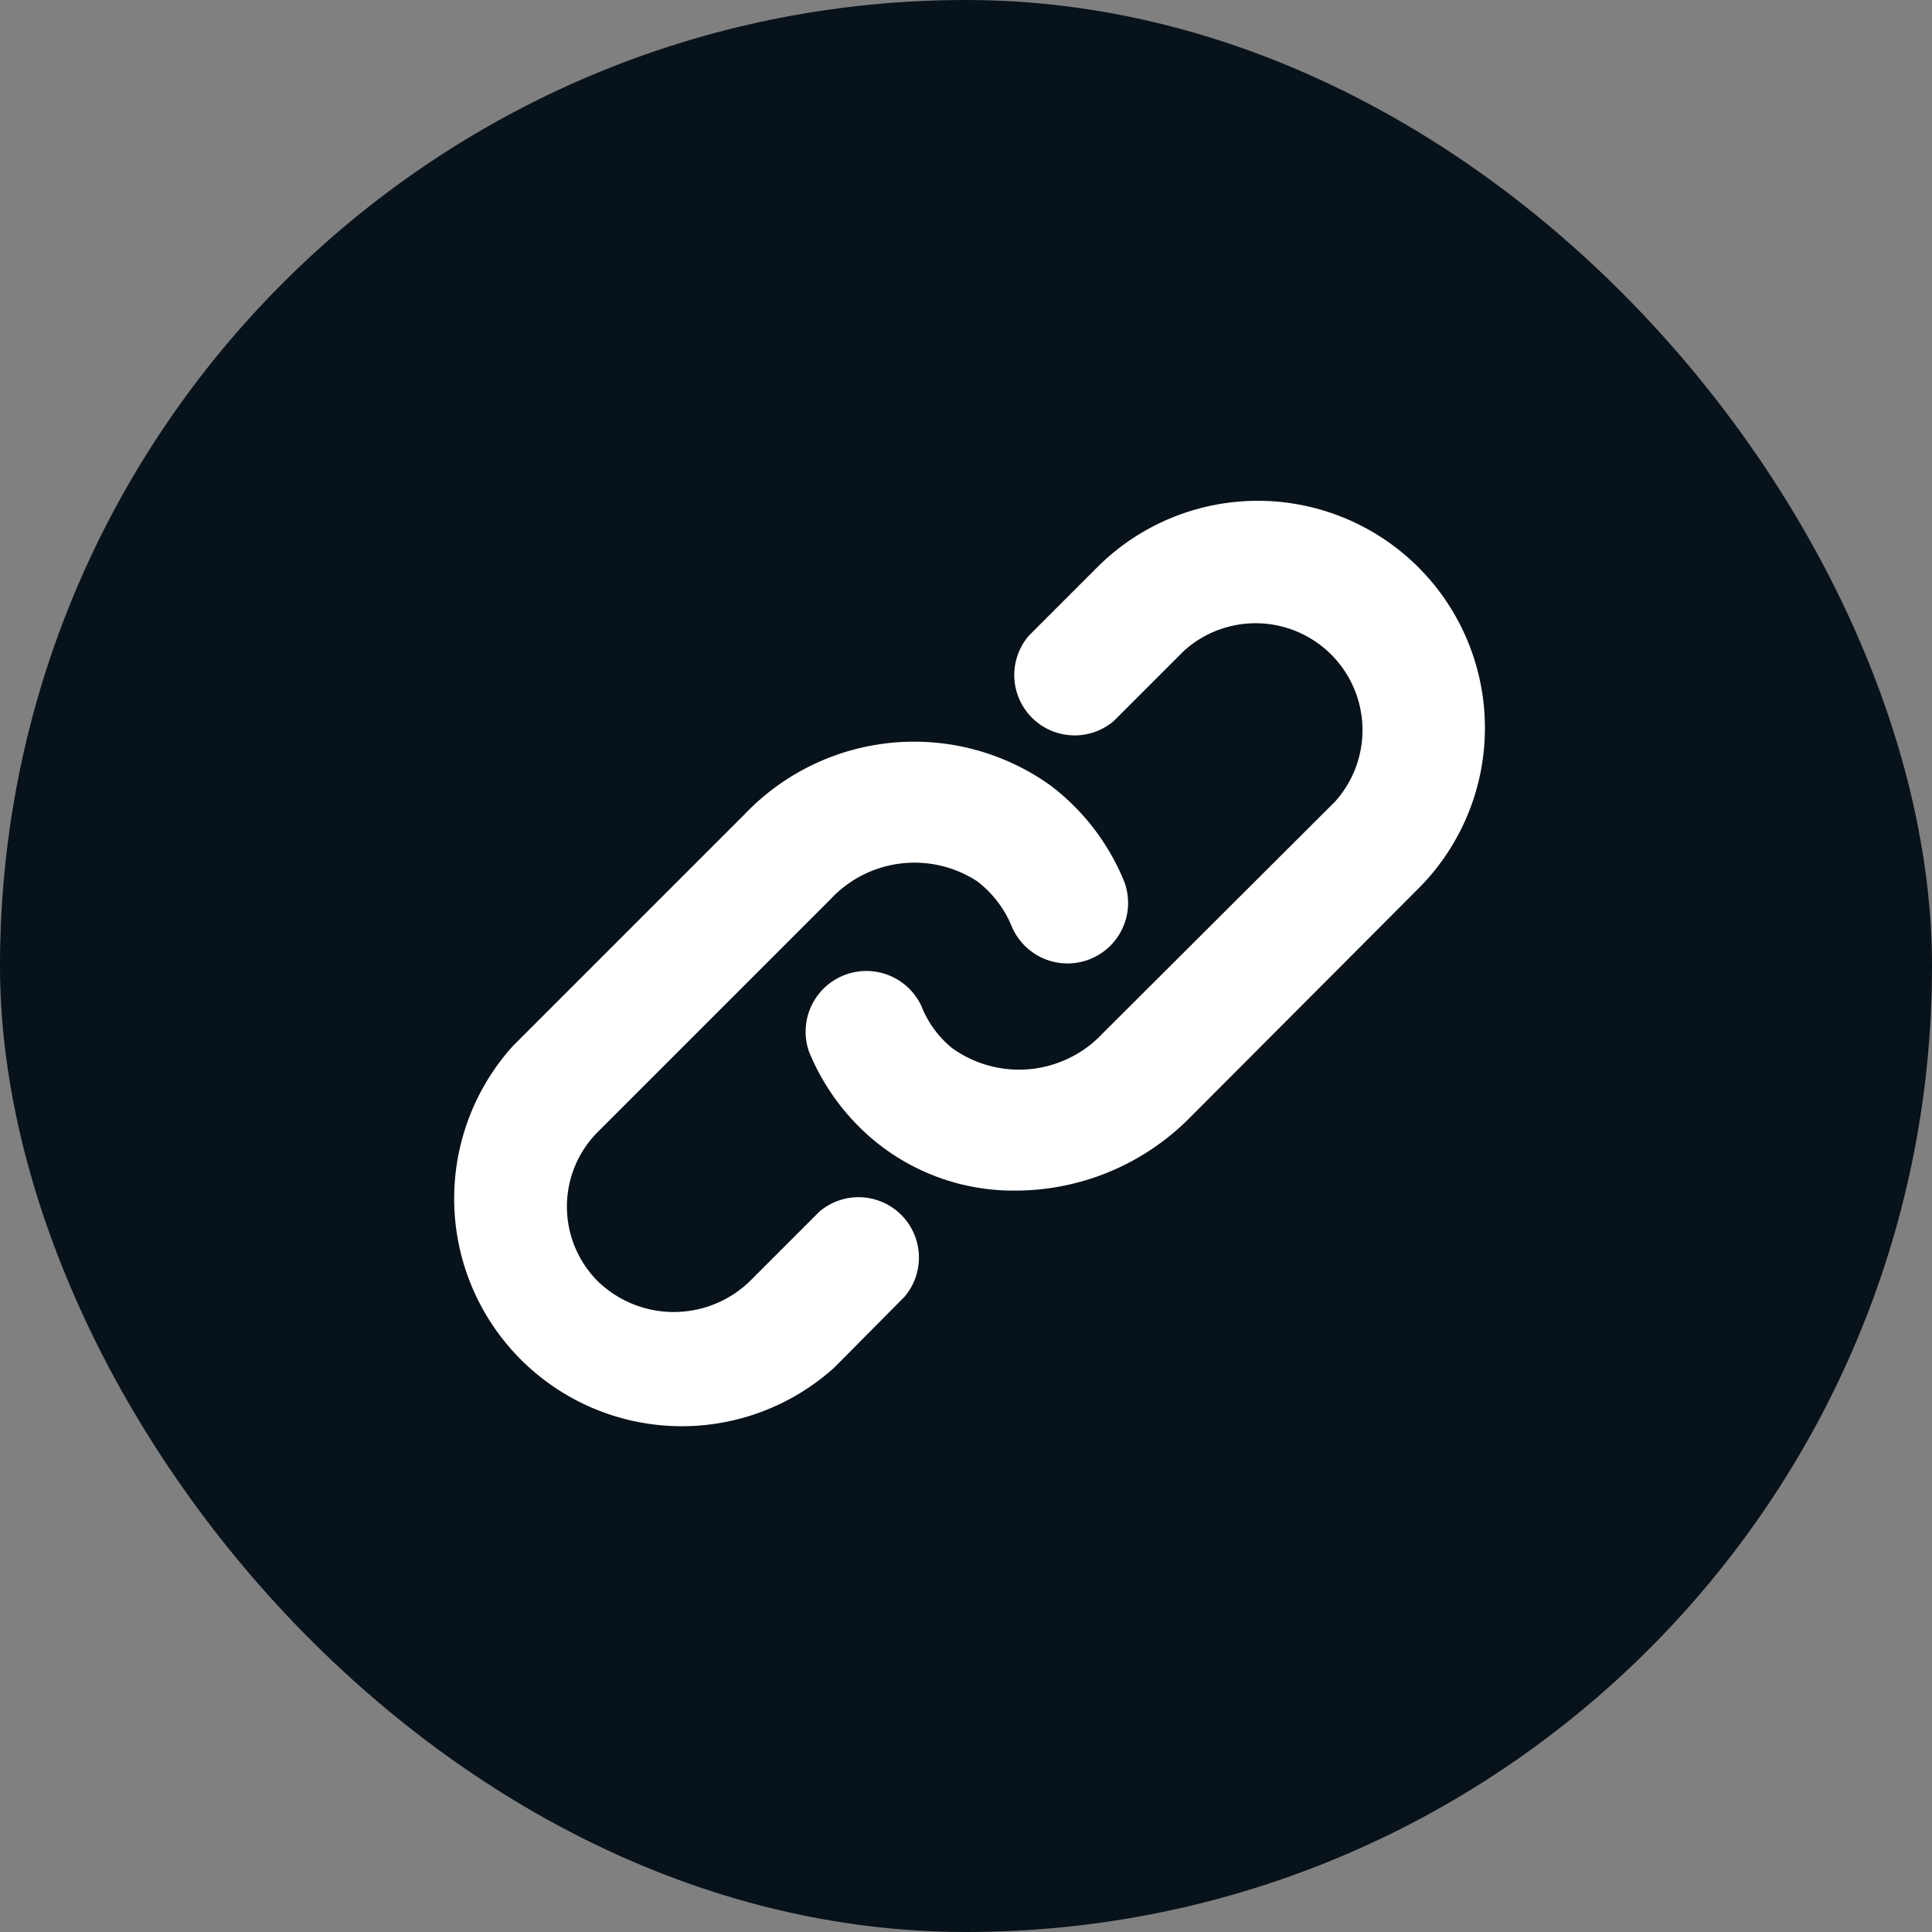 <svg xmlns="http://www.w3.org/2000/svg" width="32" height="32" fill="none" viewBox="0 0 32 32"><rect x="0" y="0" width="32" height="32" fill="#808080" stroke="none"/><rect width="32" height="32" fill="#08121A" rx="16"/><path fill="#fff" d="M16.82 19.72a3.62 3.62 0 0 1-2.33-.82 3.78 3.78 0 0 1-1.09-1.48 1.006 1.006 0 0 1 1.86-.76 1.7 1.7 0 0 0 .51.7 1.9 1.9 0 0 0 2.5-.25l3.84-3.83a1.77 1.77 0 0 0-2.5-2.5l-1.16 1.16a1 1 0 0 1-1.41-1.41l1.16-1.16a3.762 3.762 0 0 1 5.32 5.32l-3.83 3.84a4.07 4.07 0 0 1-2.87 1.19Zm-3 2.93 1.16-1.17a1 1 0 0 0-1.41-1.41l-1.16 1.16a1.81 1.81 0 0 1-2.5 0 1.75 1.75 0 0 1 0-2.49l3.85-3.85a1.9 1.9 0 0 1 2.43-.29c.253.196.45.454.57.75a1.003 1.003 0 0 0 1.86-.75 3.79 3.79 0 0 0-1.22-1.59 3.88 3.88 0 0 0-5.07.48L8.5 17.32a3.77 3.77 0 0 0 5.32 5.33Z"/></svg>